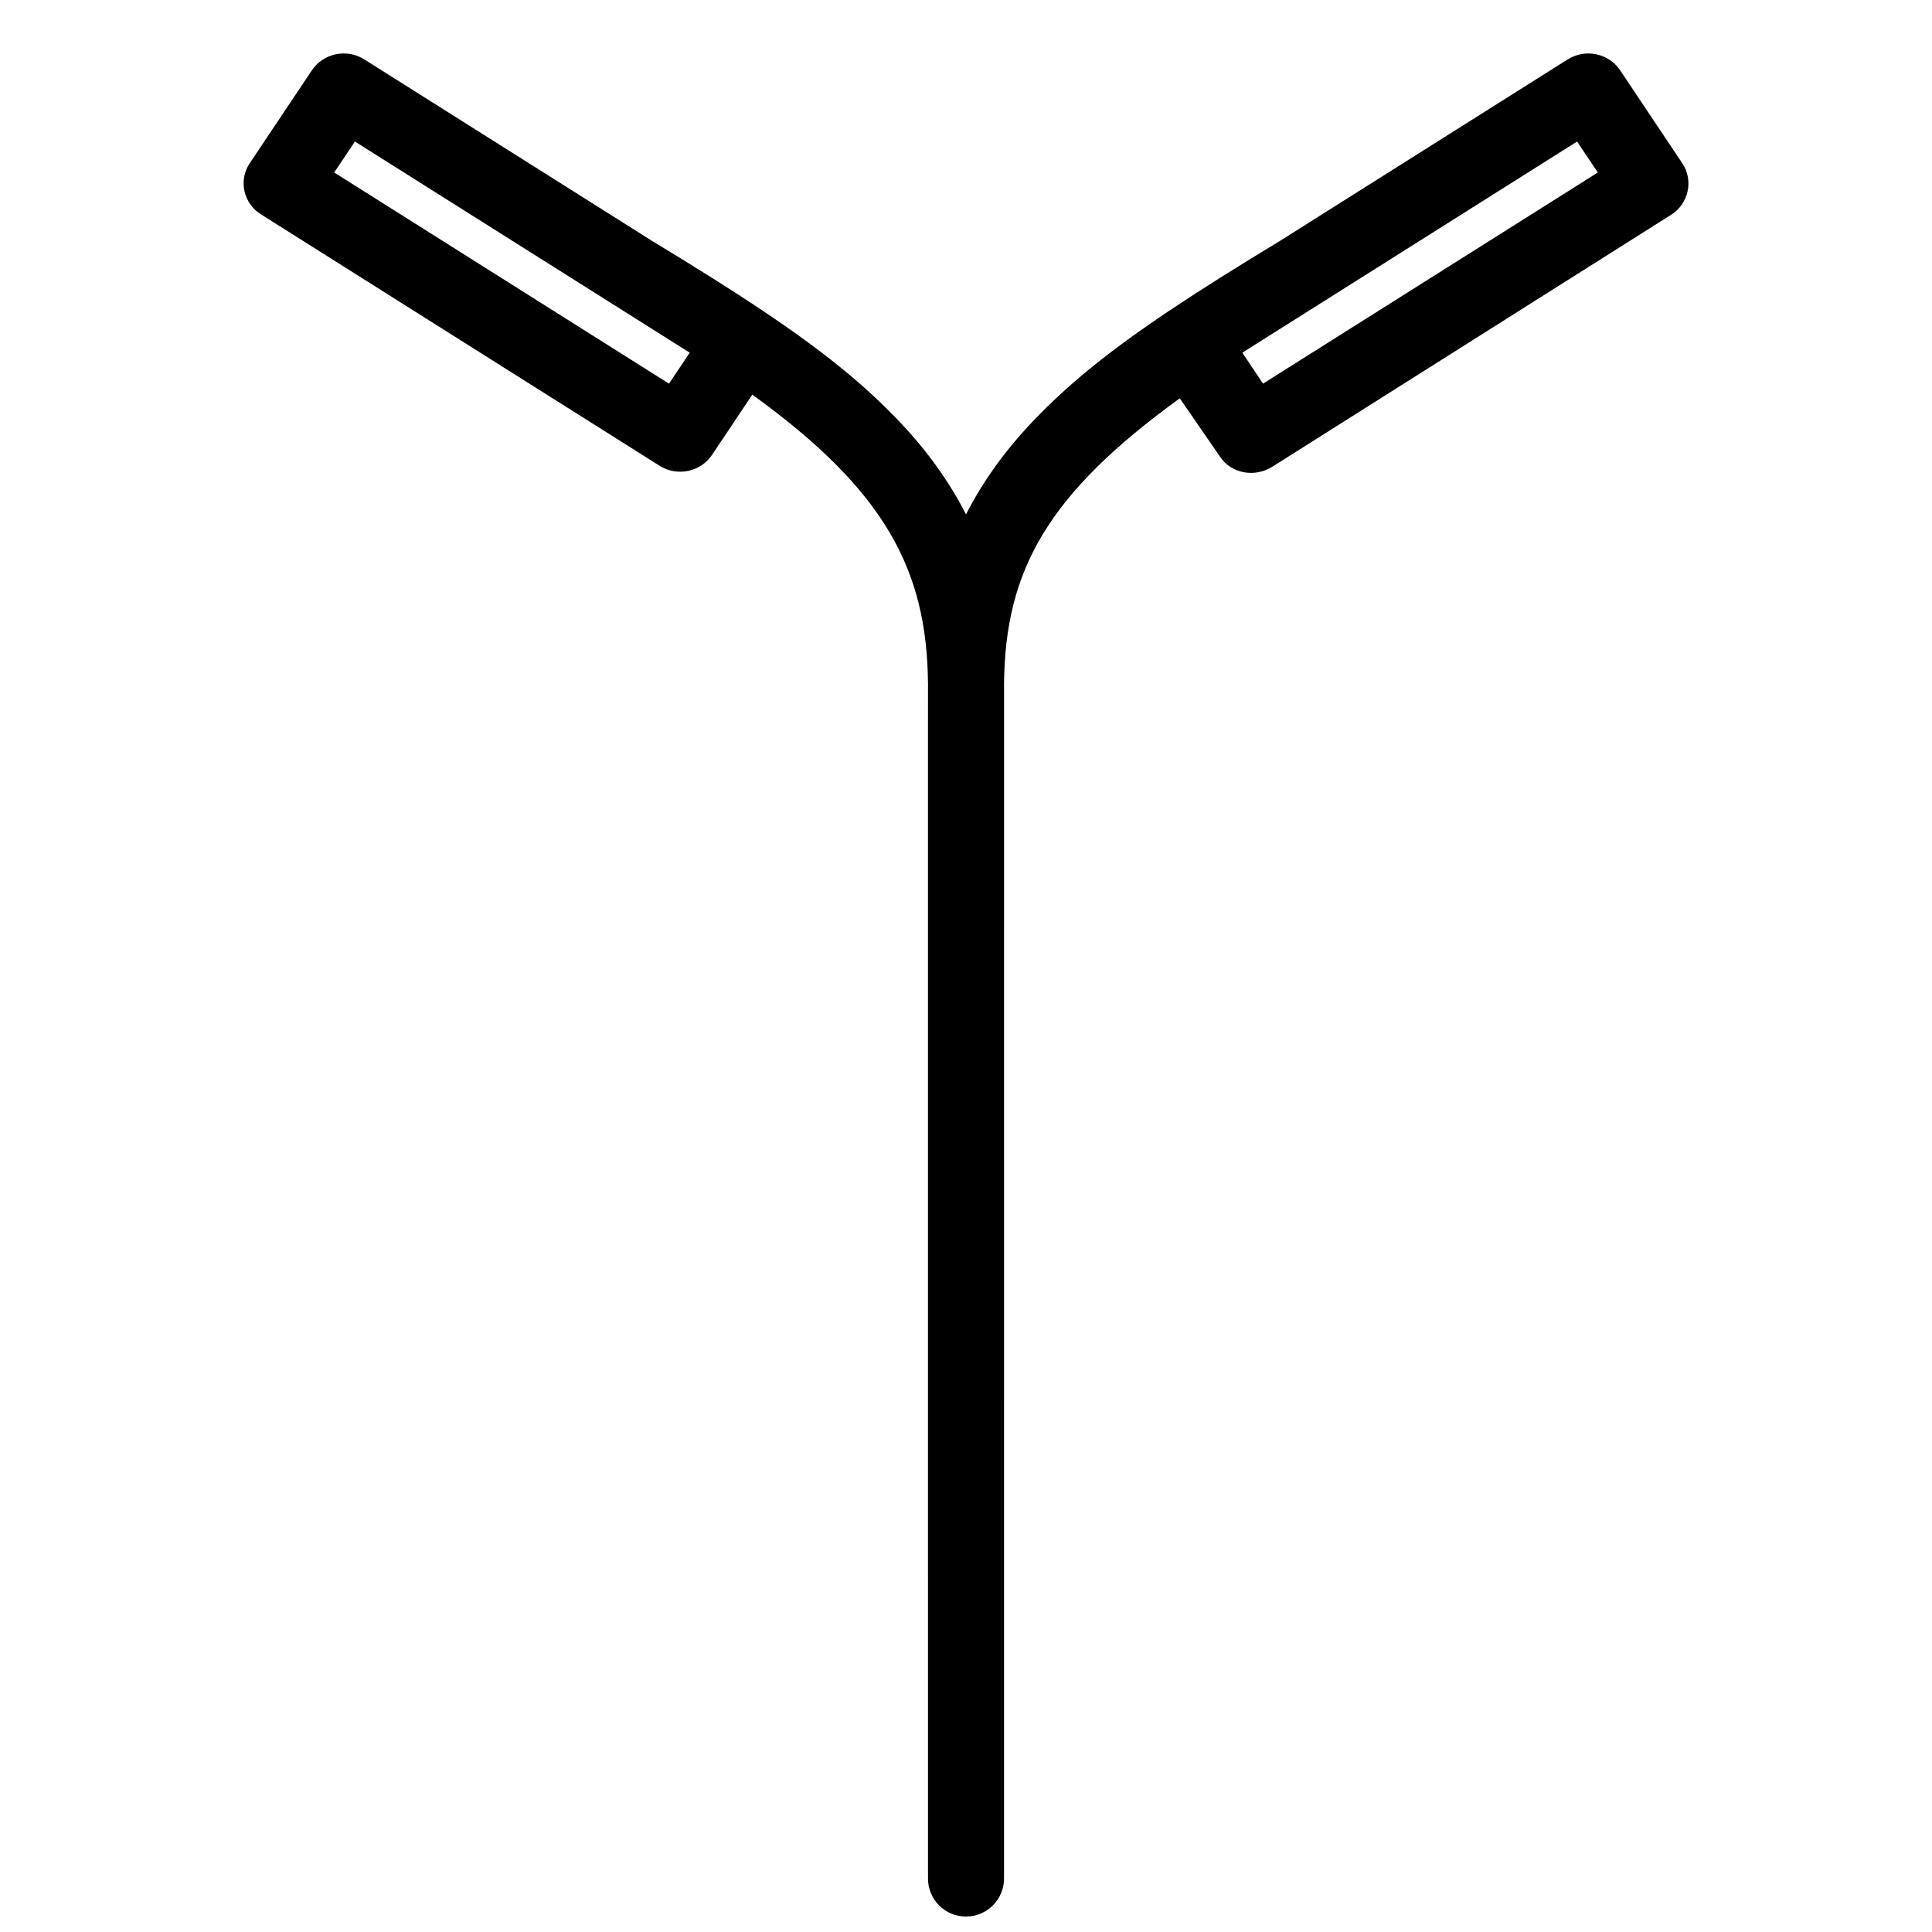 <?xml version="1.0" encoding="UTF-8"?>
<!-- Uploaded to: SVG Repo, www.svgrepo.com, Generator: SVG Repo Mixer Tools -->
<svg width="800px" height="800px" version="1.1" viewBox="144 144 512 512" xmlns="http://www.w3.org/2000/svg">
 <defs>
  <clipPath id="a">
   <path d="m208 158h384v493.9h-384z"/>
  </clipPath>
 </defs>
 <g clip-path="url(#a)">
  <path d="m478.71 245.67-5.481-8.207 24.797-15.637c0.023-0.016 63.922-40.32 63.922-40.32l5.488 8.207zm-157.42 0-88.719-55.957 5.481-8.207 88.727 55.957zm252.07-83.027c-3.047-4.562-9.254-5.828-13.91-2.898l-76.246 48.094c-11.469 6.945-21.102 12.984-29.336 18.5-16.07 10.777-26.898 19.566-36.266 29.438-7.375 7.769-13.188 15.898-17.602 24.547-4.406-8.648-10.227-16.777-17.598-24.547-9.375-9.871-20.199-18.66-36.152-29.355-8.348-5.598-17.977-11.637-29.453-18.582l-76.246-48.094c-4.656-2.93-10.859-1.664-13.906 2.898l-16.469 24.621c-3.027 4.531-1.68 10.602 2.938 13.512l105.68 66.656c4.652 2.93 10.855 1.668 13.91-2.894l10.664-15.953c35.242 25.438 46.281 46.449 46.559 76.574-0.012-0.137 0 316.67 0 316.67 0 5.555 4.473 10.074 10.074 10.074 5.562 0 10.078-4.519 10.078-10.074 0 0 0.012-316.7 0.004-316.7 0.297-29.988 11.523-50.207 46.57-75.57l10.652 15.449c3.051 4.566 9.25 5.594 13.906 2.66l105.68-66.77c4.621-2.918 5.969-9.102 2.938-13.633z" fill-rule="evenodd"/>
 </g>
</svg>